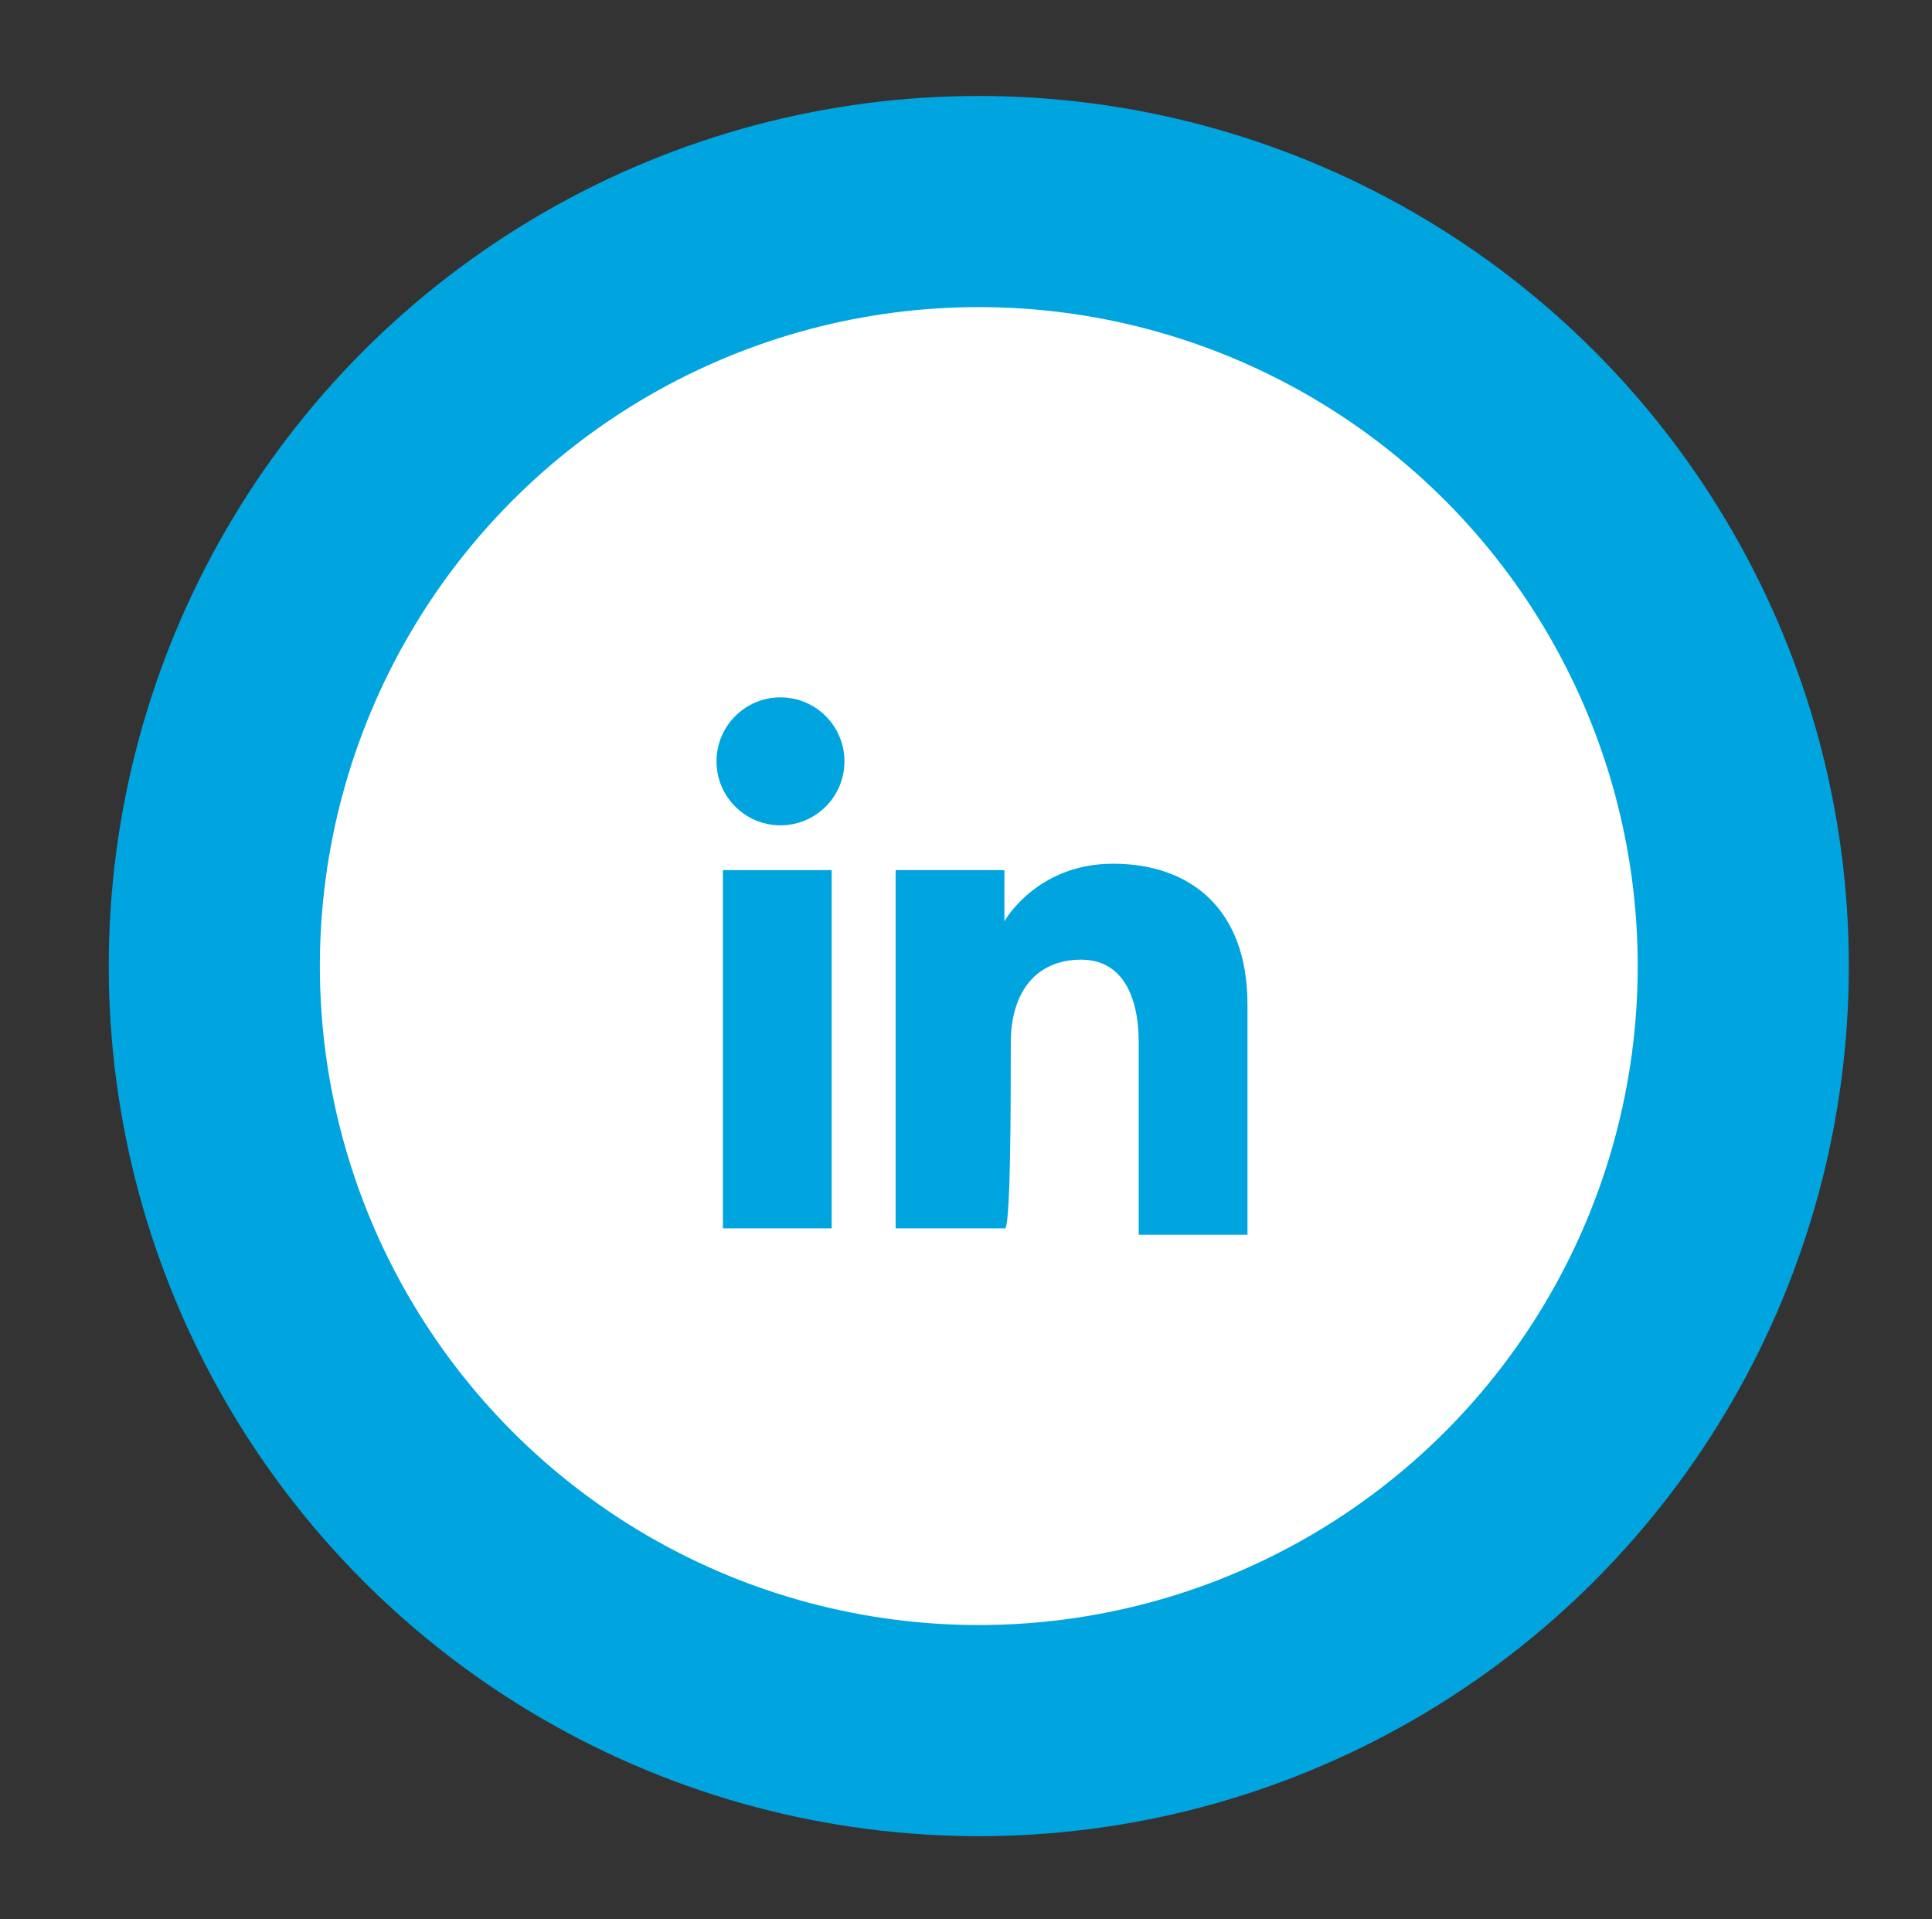 <?xml version="1.0" encoding="utf-8"?>
<!-- Generator: Adobe Illustrator 26.5.0, SVG Export Plug-In . SVG Version: 6.00 Build 0)  -->
<svg version="1.1" id="Capa_1" xmlns="http://www.w3.org/2000/svg" xmlns:xlink="http://www.w3.org/1999/xlink" x="0px" y="0px"
	 viewBox="0 0 30.2 30" style="enable-background:new 0 0 30.2 30;" xml:space="preserve">
<rect x="0" y="0" width="30.2" height="30" fill="#333333" stroke="none"/>
<style type="text/css">
	.st0{fill:#00A5DF;}
	.st1{fill:#FFFFFF;}
</style>
<g id="BACKGROUND">
</g>
<g id="OBJECTS">
	<circle class="st0" cx="15.3" cy="15.1" r="13.6"/>
	<circle class="st1" cx="15.3" cy="15.1" r="10.3"/>
	<g id="XMLID_225_">
		<g id="XMLID_227_">
			<rect id="XMLID_229_" x="11.3" y="13.6" class="st0" width="1.7" height="5.6"/>
			<ellipse id="XMLID_228_" class="st0" cx="12.2" cy="11.9" rx="1" ry="1"/>
		</g>
		<path id="XMLID_226_" class="st0" d="M15.8,16.3c0-0.8,0.4-1.3,1.1-1.3c0.6,0,0.9,0.5,0.9,1.3c0,0.8,0,3,0,3h1.7c0,0,0-2.1,0-3.6
			c0-1.5-0.9-2.2-2.1-2.2c-1.2,0-1.7,0.9-1.7,0.9v-0.8h-1.7v5.6h1.7C15.8,19.3,15.8,17.2,15.8,16.3z"/>
	</g>
</g>
<g id="DESIGNED_BY_FREEPIK">
</g>
</svg>
